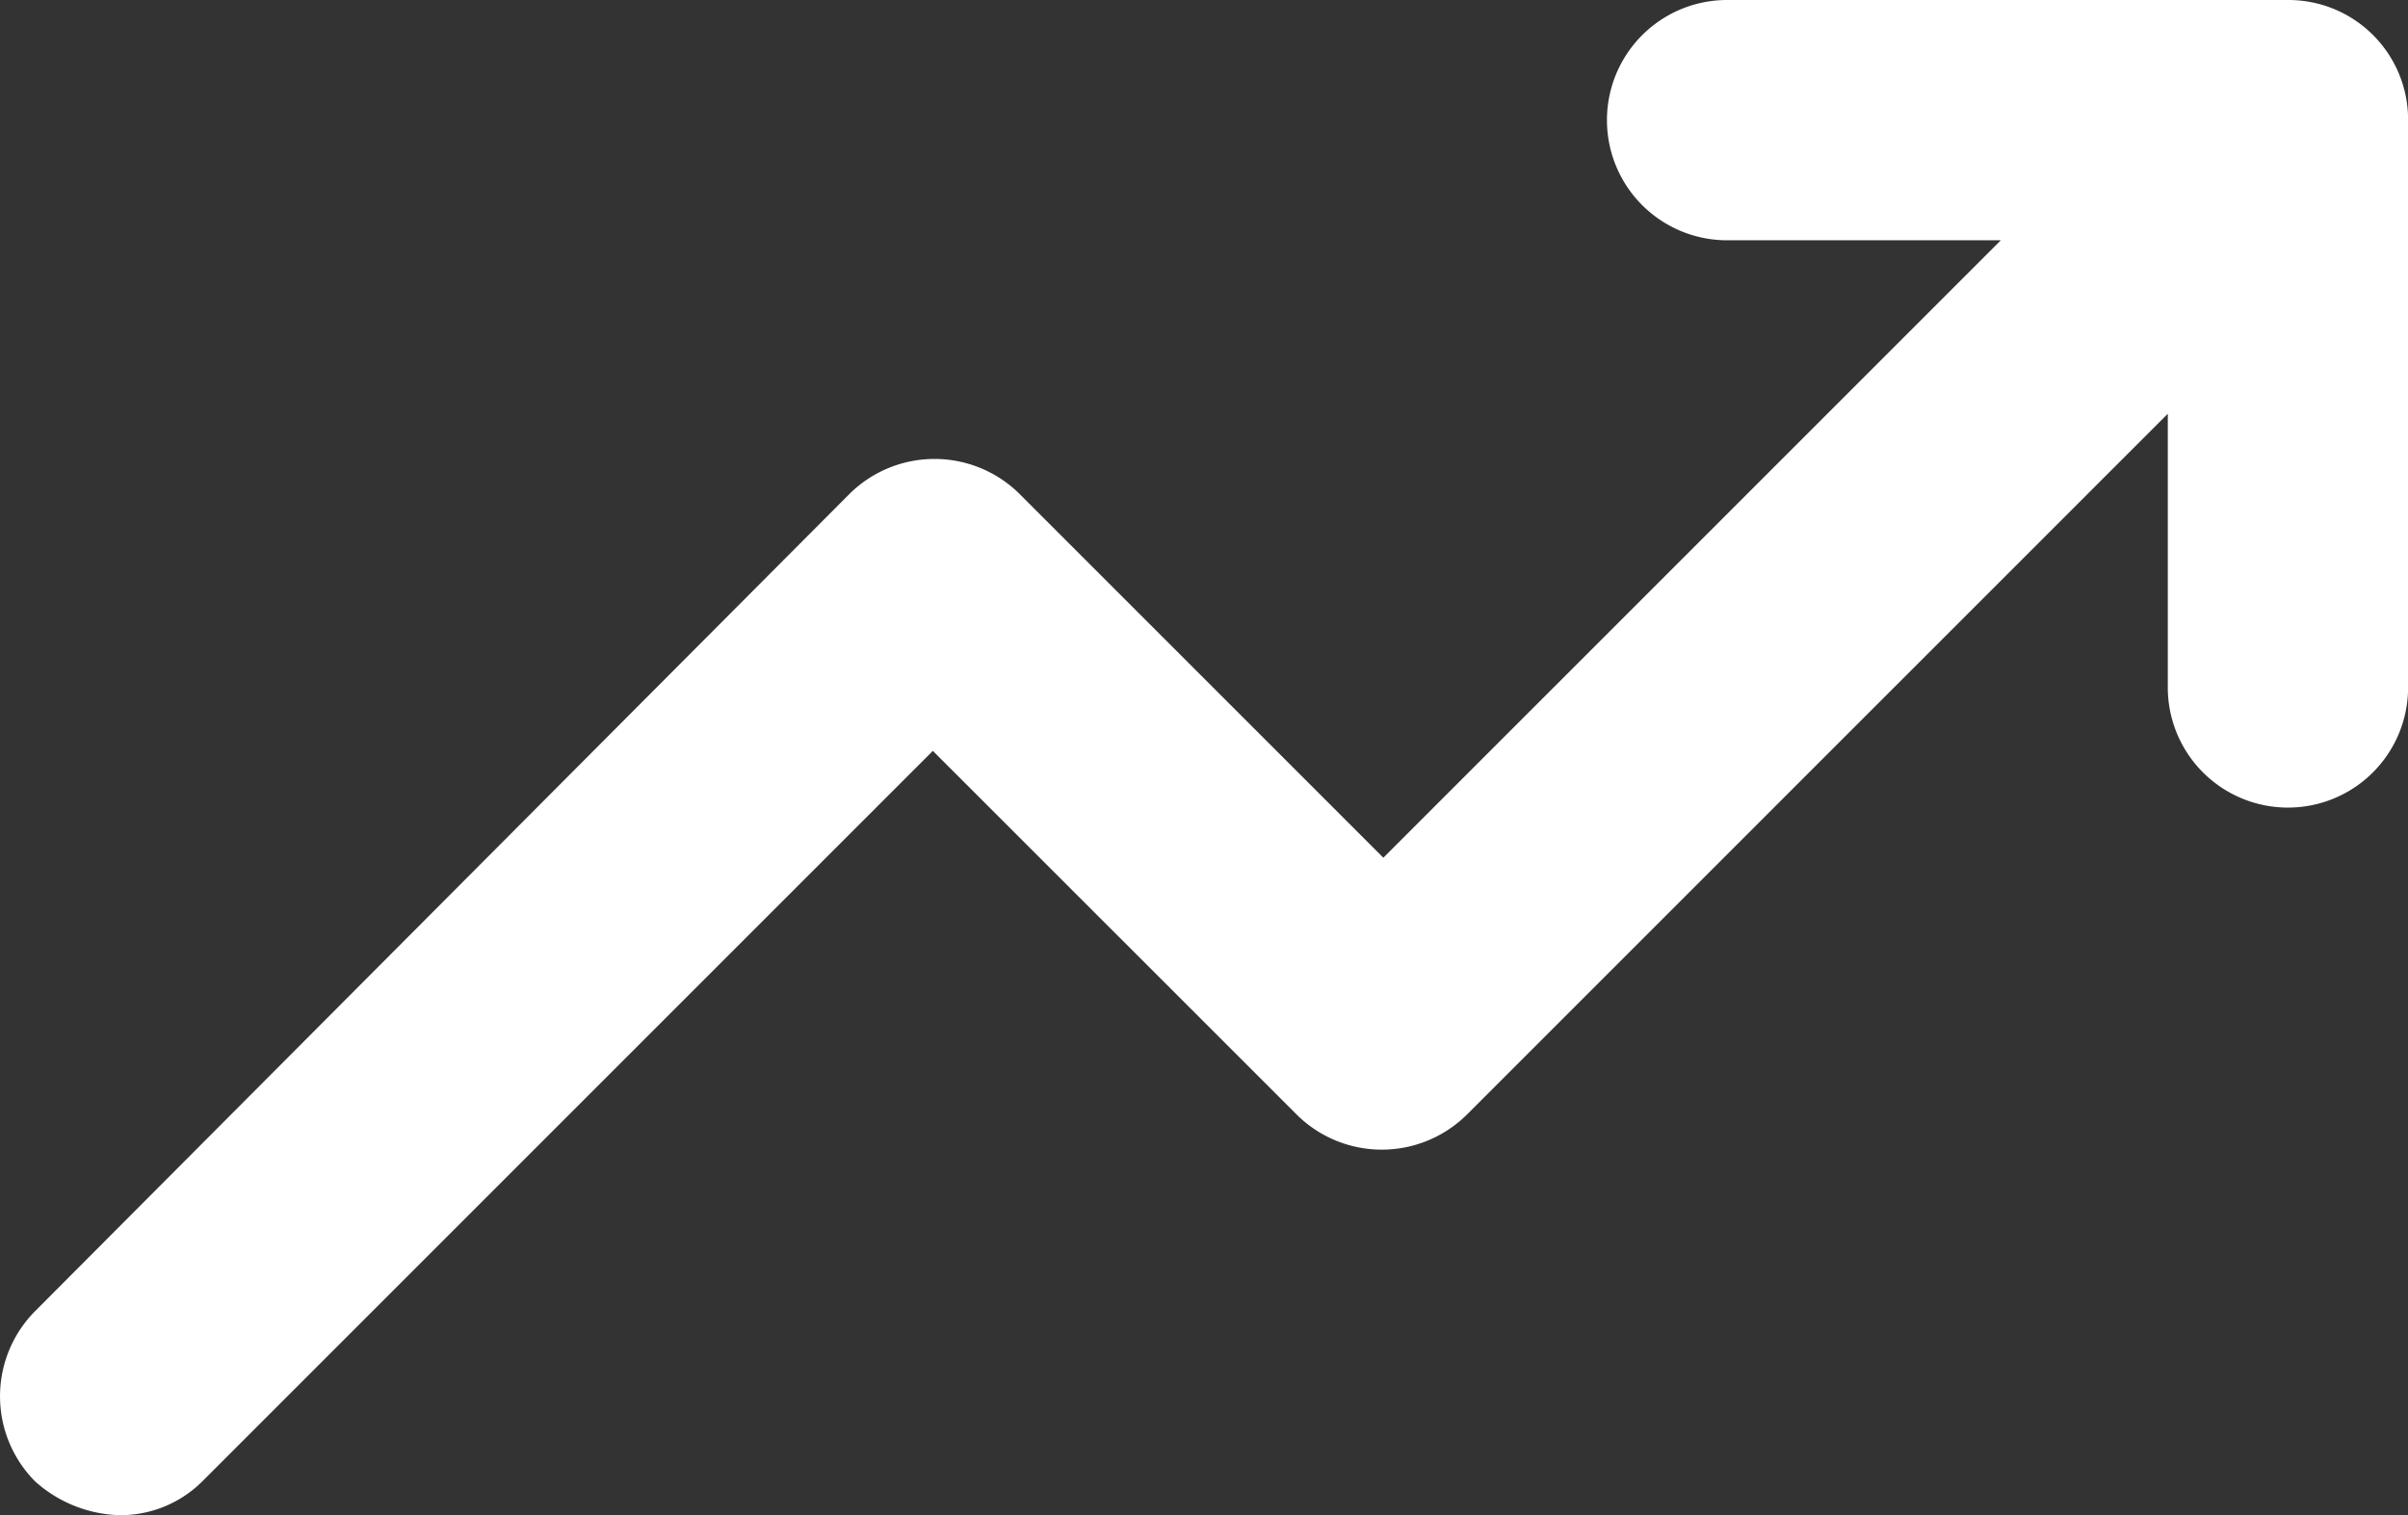 <svg xmlns="http://www.w3.org/2000/svg" width="24.791" height="15.6" viewBox="0 0 24.791 15.6">
  <rect x="0" y="0" width="24.791" height="15.6" fill="#333333" stroke="none"/>
  <g id="noun_grow_2952644" transform="translate(492.75 51.2)">
    <g id="Group_1067" data-name="Group 1067" transform="translate(-492.75 -51.2)">
      <path id="Path_4762" data-name="Path 4762" d="M18.47,40.4a1.193,1.193,0,0,0,.859-.344l7.525-7.525L30.6,36.276a1.244,1.244,0,0,0,1.752,0l7.216-7.216v2.818a1.237,1.237,0,0,0,2.474,0V26.037A1.232,1.232,0,0,0,40.8,24.8H35.031a1.237,1.237,0,0,0,0,2.474h2.818l-6.357,6.357-3.745-3.745a1.244,1.244,0,0,0-1.752,0L17.611,38.3a1.244,1.244,0,0,0,0,1.752A1.356,1.356,0,0,0,18.47,40.4Z" transform="translate(-17.25 -24.8)" fill="#fff"/>
    </g>
  </g>
</svg>

